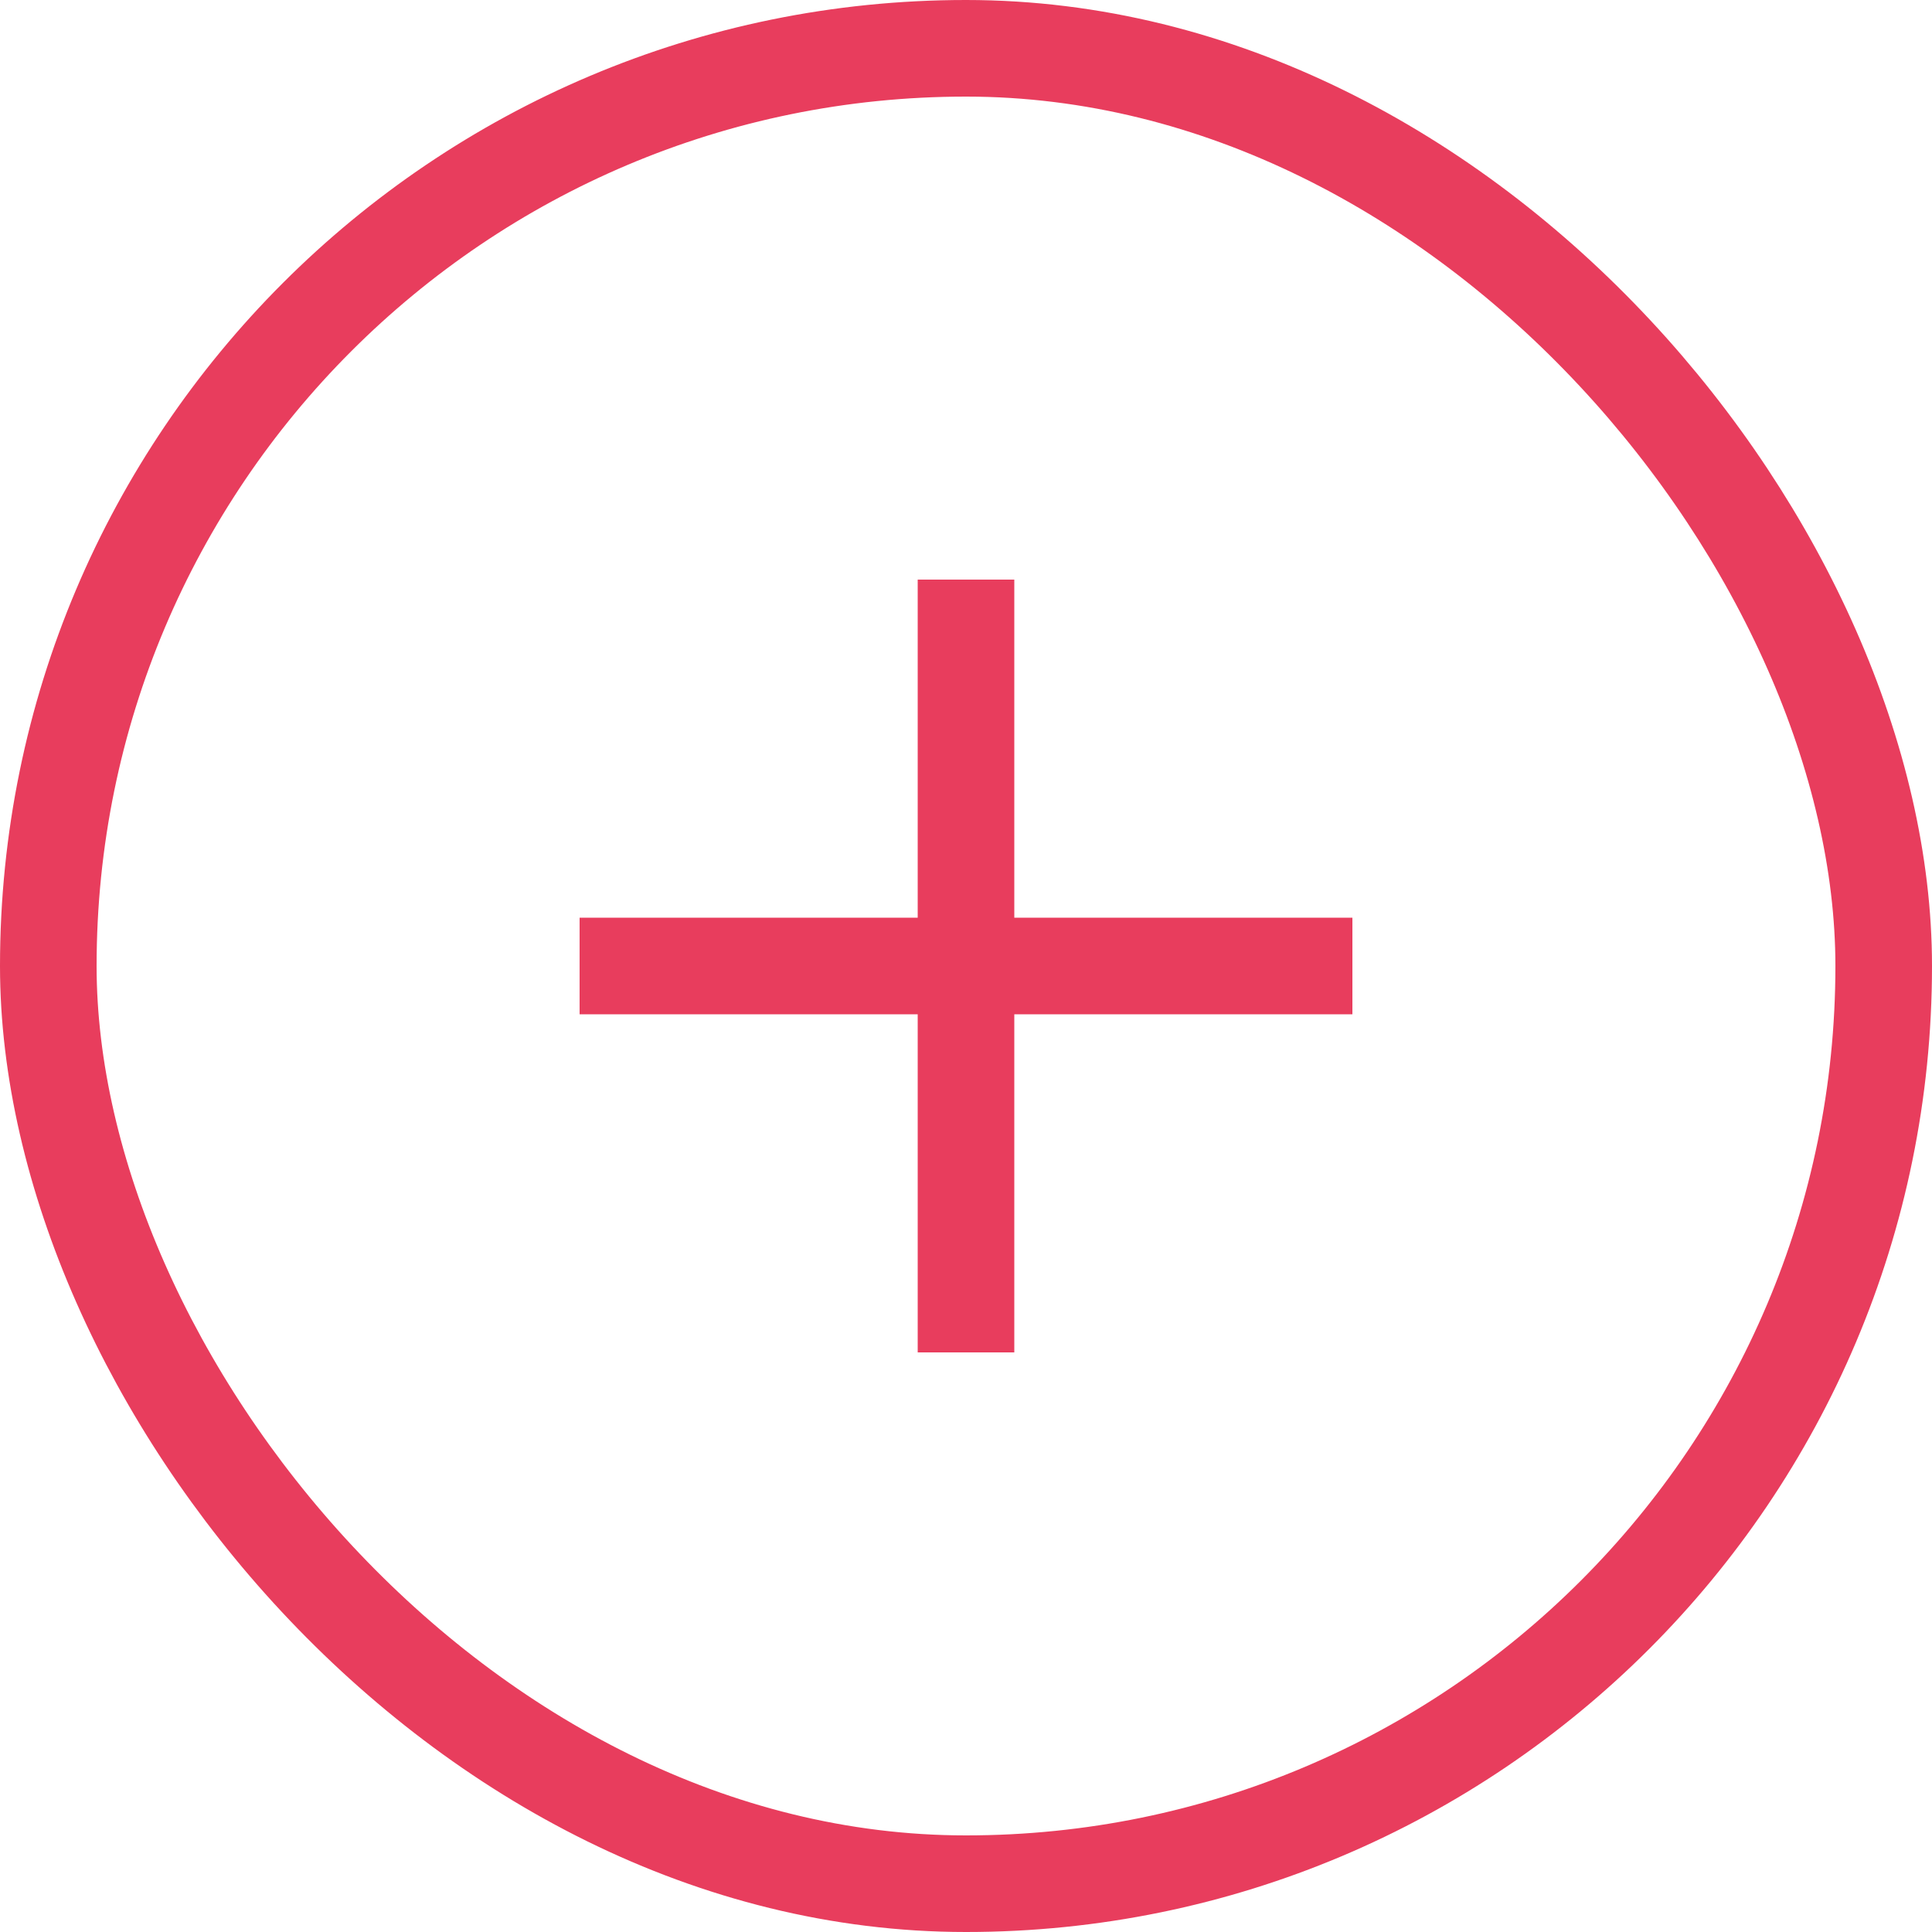 <svg width="20" height="20" fill="none" xmlns="http://www.w3.org/2000/svg"><rect x=".5" y=".5" width="19" height="19" rx="9.5" stroke="#E83D5D"/><path d="M9.5 6h1v8h-1V6z" fill="#E83D5D"/><path d="M14 9.5v1H6v-1h8z" fill="#E83D5D"/></svg>